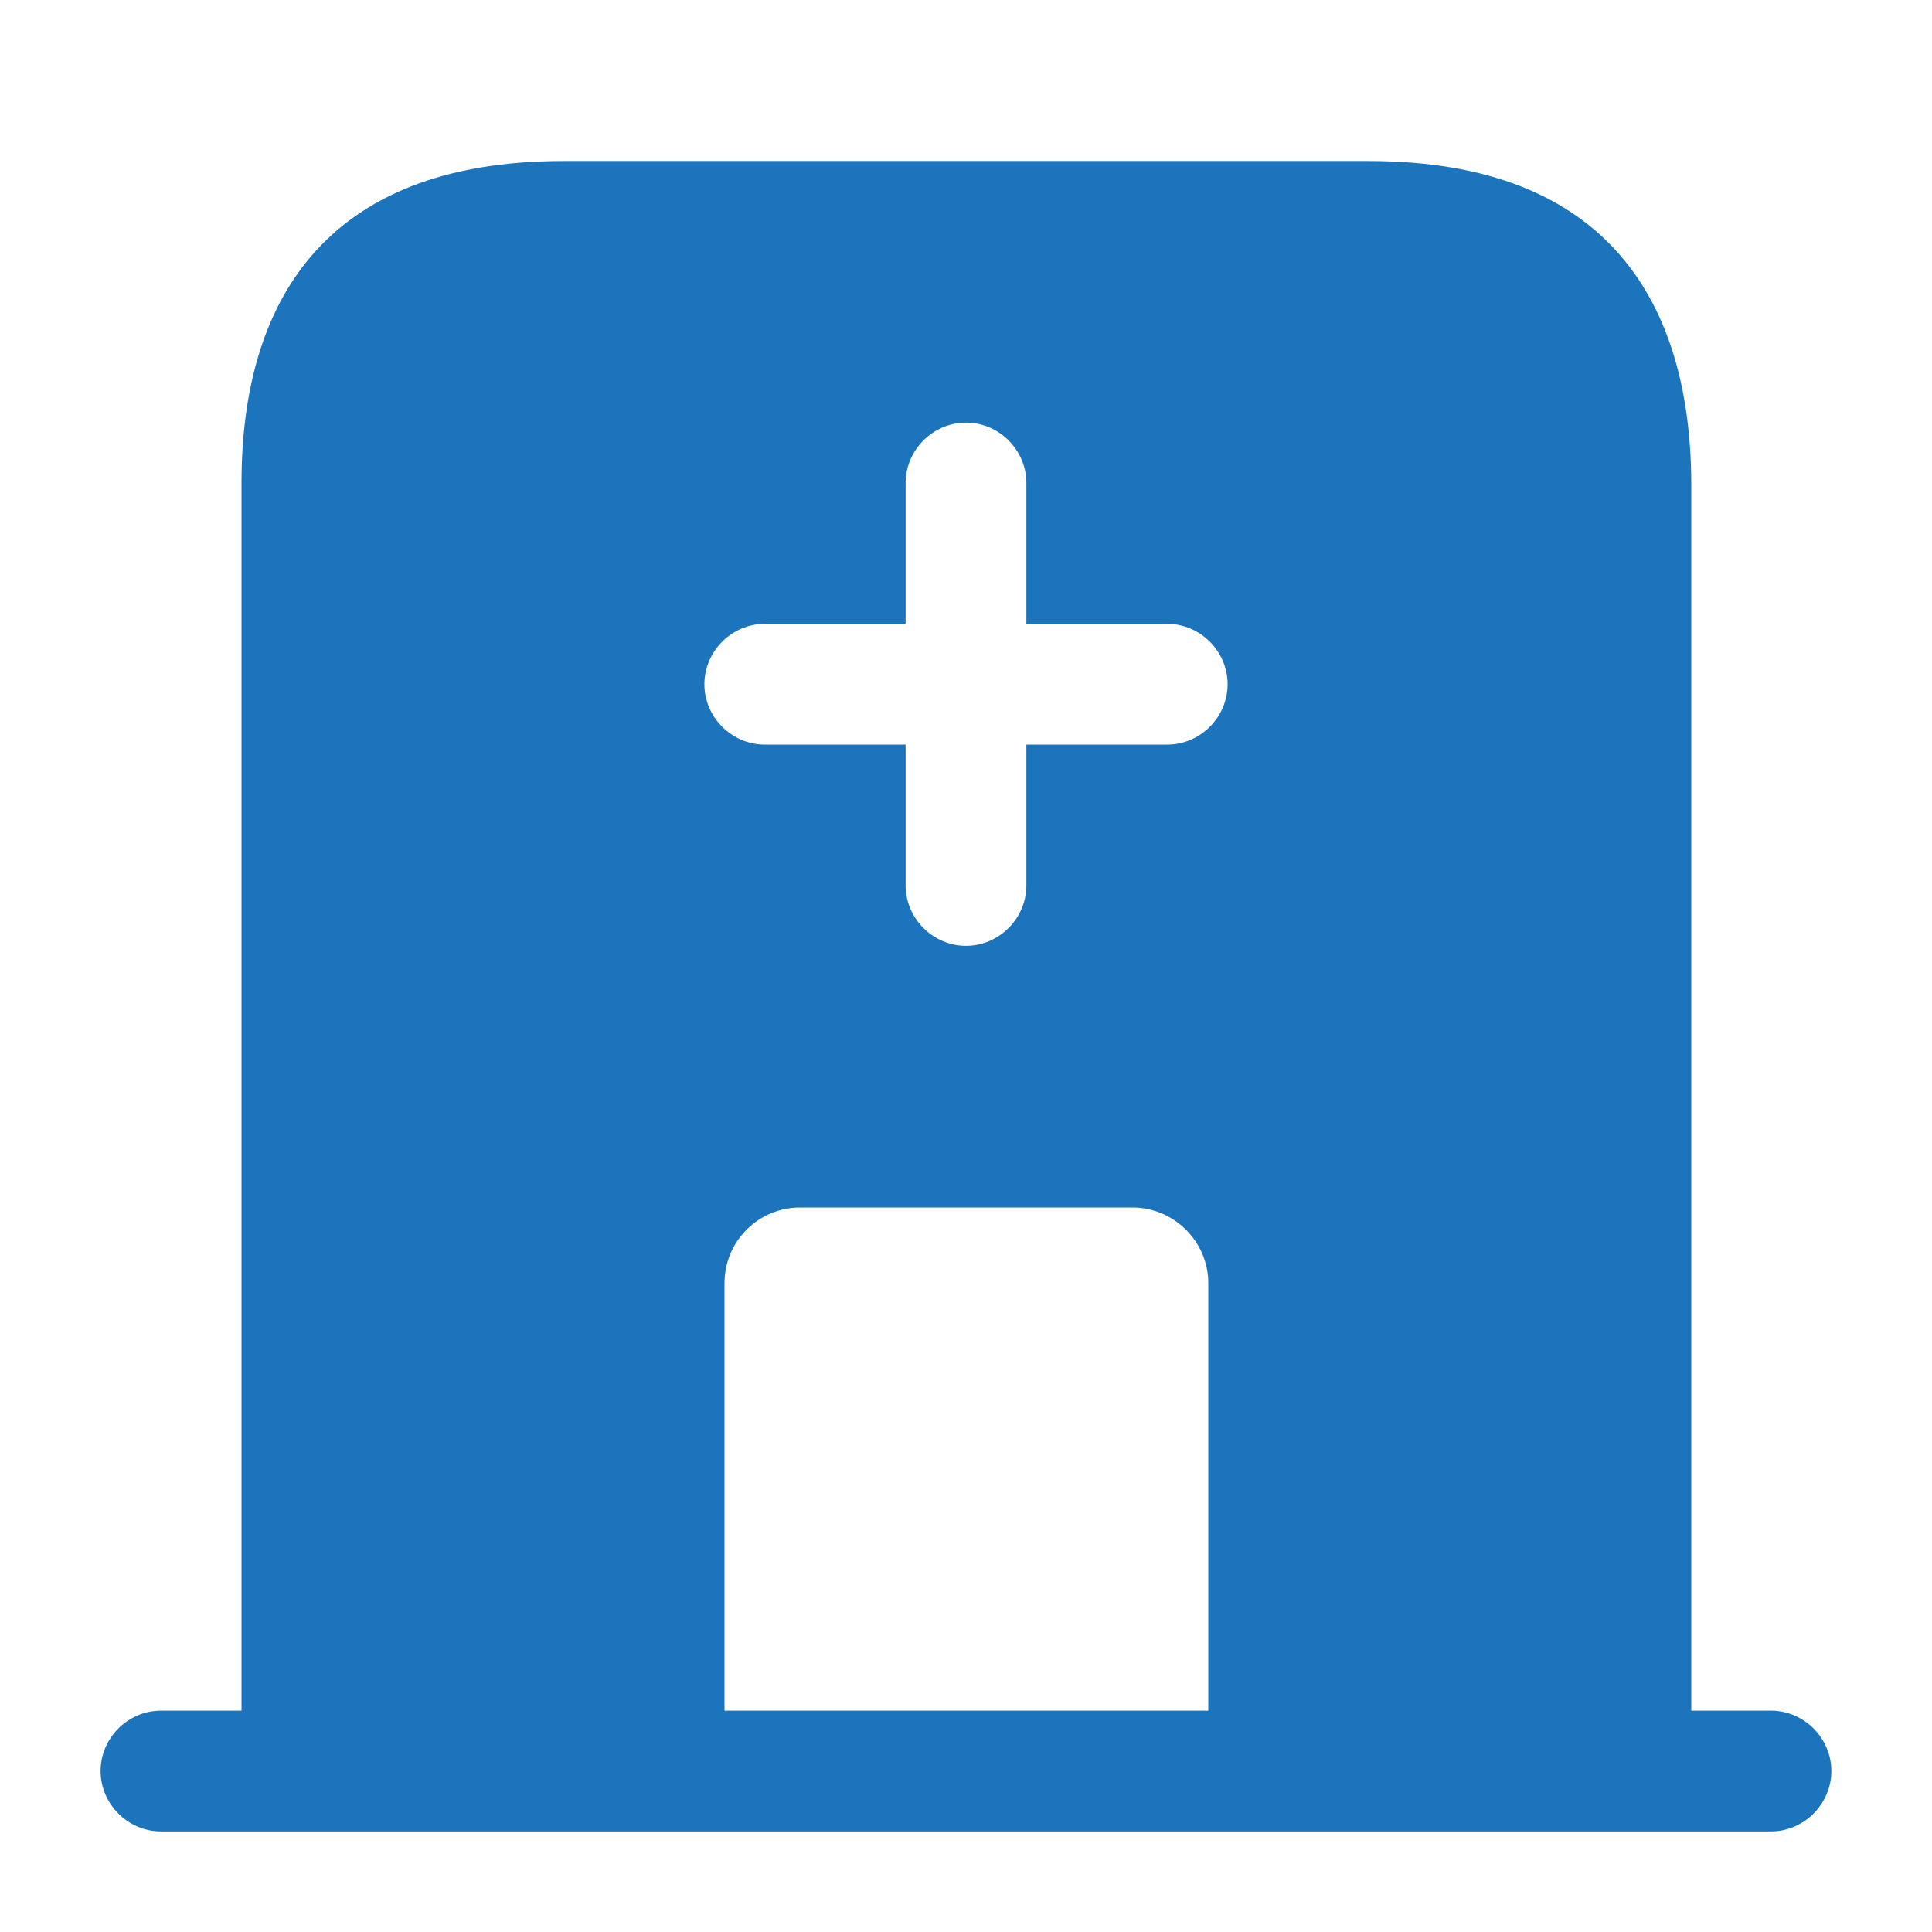 <svg width="32" height="32" viewBox="0 0 32 32" fill="none" xmlns="http://www.w3.org/2000/svg">
<path d="M29.333 28.334H2.666C2.119 28.334 1.666 28.787 1.666 29.334C1.666 29.88 2.119 30.334 2.666 30.334H29.333C29.879 30.334 30.333 29.88 30.333 29.334C30.333 28.787 29.879 28.334 29.333 28.334Z" fill="#1C75BC"/>
<path d="M22.667 2.667H9.333C5.333 2.667 4 5.053 4 8V29.333H12V21.253C12 20.56 12.56 20 13.253 20H18.76C19.44 20 20.013 20.56 20.013 21.253V29.333H28.013V8C28 5.053 26.667 2.667 22.667 2.667ZM19.333 12.333H17V14.666C17 15.213 16.547 15.666 16 15.666C15.453 15.666 15 15.213 15 14.666V12.333H12.667C12.12 12.333 11.667 11.88 11.667 11.333C11.667 10.787 12.12 10.333 12.667 10.333H15V8C15 7.453 15.453 7 16 7C16.547 7 17 7.453 17 8V10.333H19.333C19.88 10.333 20.333 10.787 20.333 11.333C20.333 11.88 19.88 12.333 19.333 12.333Z" fill="#1C75BC"/>
</svg>
